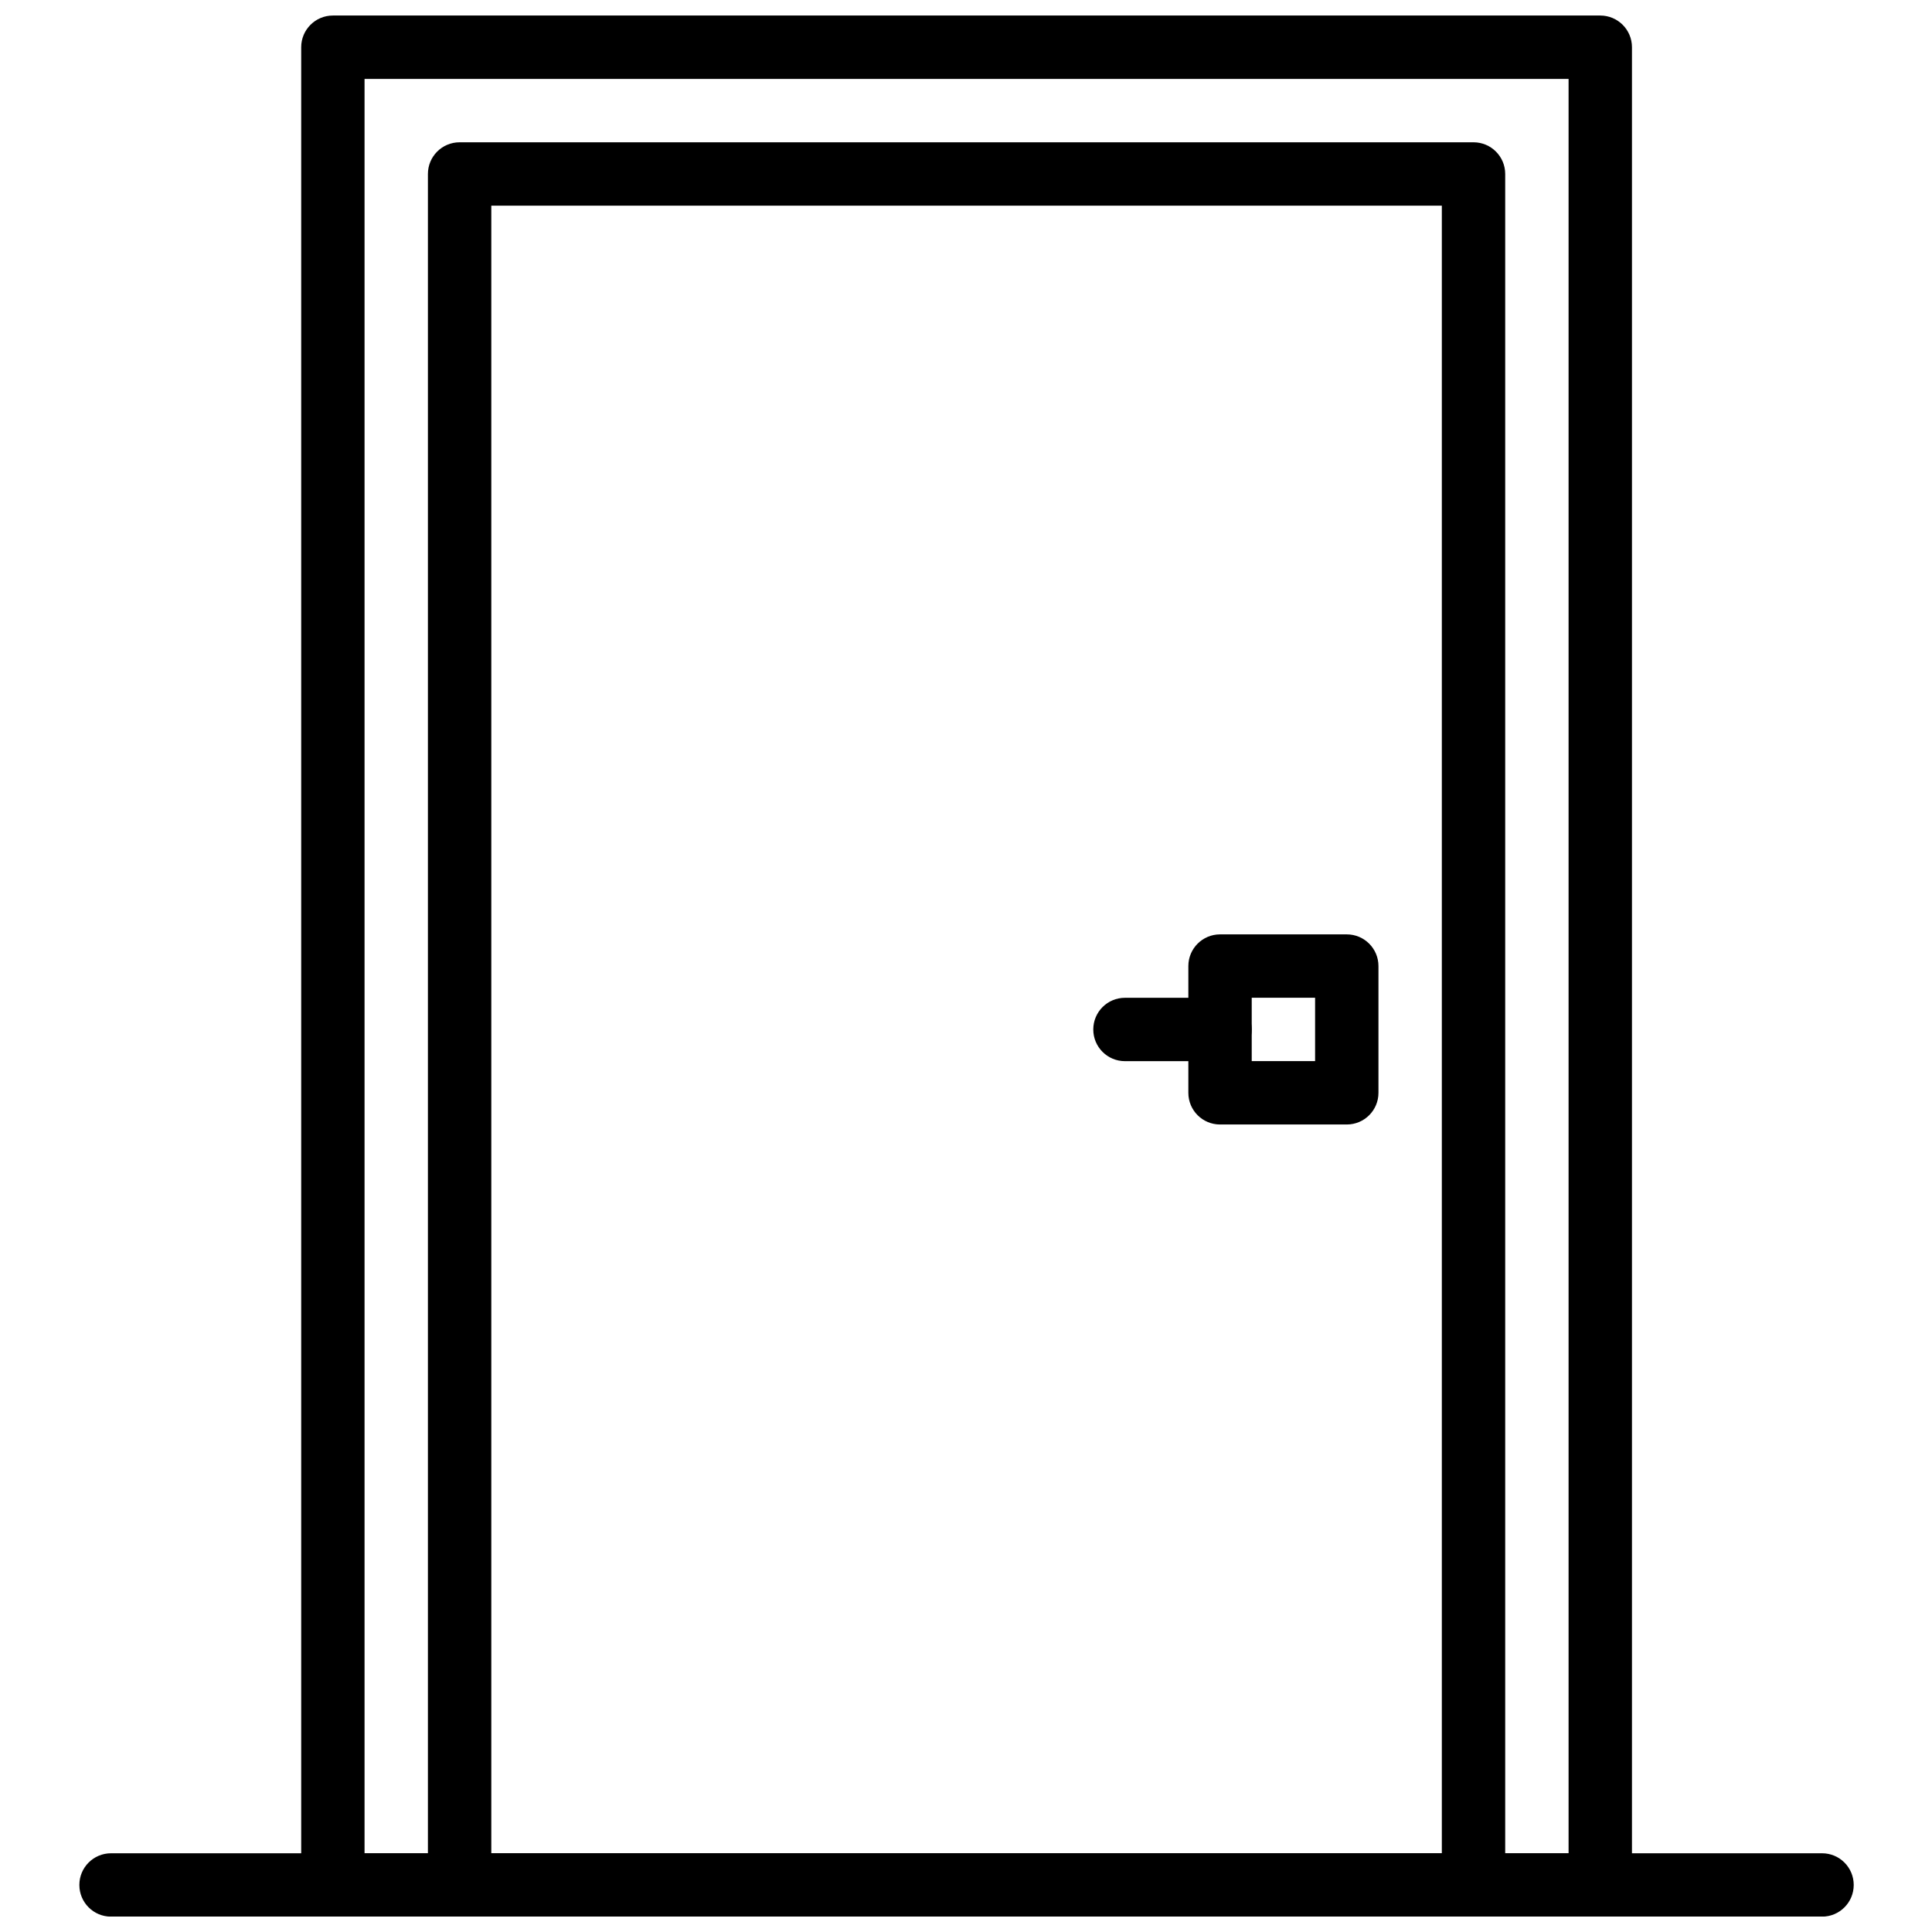 <?xml version="1.0" encoding="UTF-8"?>
<!-- Uploaded to: ICON Repo, www.iconrepo.com, Generator: ICON Repo Mixer Tools -->
<svg width="800px" height="800px" version="1.1" viewBox="144 144 512 512" xmlns="http://www.w3.org/2000/svg">
 <defs>
  <clipPath id="c">
   <path d="m165 635h471v16.902h-471z"/>
  </clipPath>
  <clipPath id="b">
   <path d="m223 148.09h354v503.81h-354z"/>
  </clipPath>
  <clipPath id="a">
   <path d="m257 181h286v470.9h-286z"/>
  </clipPath>
 </defs>
 <g clip-path="url(#c)">
  <path d="m626.86 651.93h-453.43c-4.644 0-8.398-3.754-8.398-8.398 0-4.644 3.754-8.395 8.398-8.395h453.43c4.641 0 8.395 3.75 8.395 8.395 0 4.644-3.754 8.398-8.395 8.398" fill-rule="evenodd"/>
 </g>
 <g clip-path="url(#b)">
  <path d="m240.61 635.14h319.08v-470.22h-319.08zm327.48 16.793h-335.87c-4.644 0-8.398-3.754-8.398-8.398v-487.02c0-4.637 3.754-8.398 8.398-8.398h335.87c4.644 0 8.398 3.762 8.398 8.398v487.02c0 4.644-3.754 8.398-8.398 8.398z" fill-rule="evenodd"/>
 </g>
 <g clip-path="url(#a)">
  <path d="m274.2 635.14h251.9v-436.64h-251.9zm260.3 16.793h-268.7c-4.644 0-8.398-3.754-8.398-8.398v-453.43c0-4.633 3.754-8.395 8.398-8.395h268.7c4.641 0 8.395 3.762 8.395 8.395v453.43c0 4.644-3.754 8.398-8.395 8.398z" fill-rule="evenodd"/>
 </g>
 <path d="m475.72 425.21h16.793v-16.793h-16.793zm25.188 16.793h-33.586c-4.644 0-8.398-3.754-8.398-8.398v-33.586c0-4.637 3.754-8.398 8.398-8.398h33.586c4.644 0 8.398 3.762 8.398 8.398v33.586c0 4.644-3.754 8.398-8.398 8.398z" fill-rule="evenodd"/>
 <path d="m467.32 425.22h-25.191c-4.644 0-8.398-3.754-8.398-8.398 0-4.641 3.754-8.395 8.398-8.395h25.191c4.641 0 8.395 3.754 8.395 8.395 0 4.644-3.754 8.398-8.395 8.398" fill-rule="evenodd"/>
</svg>